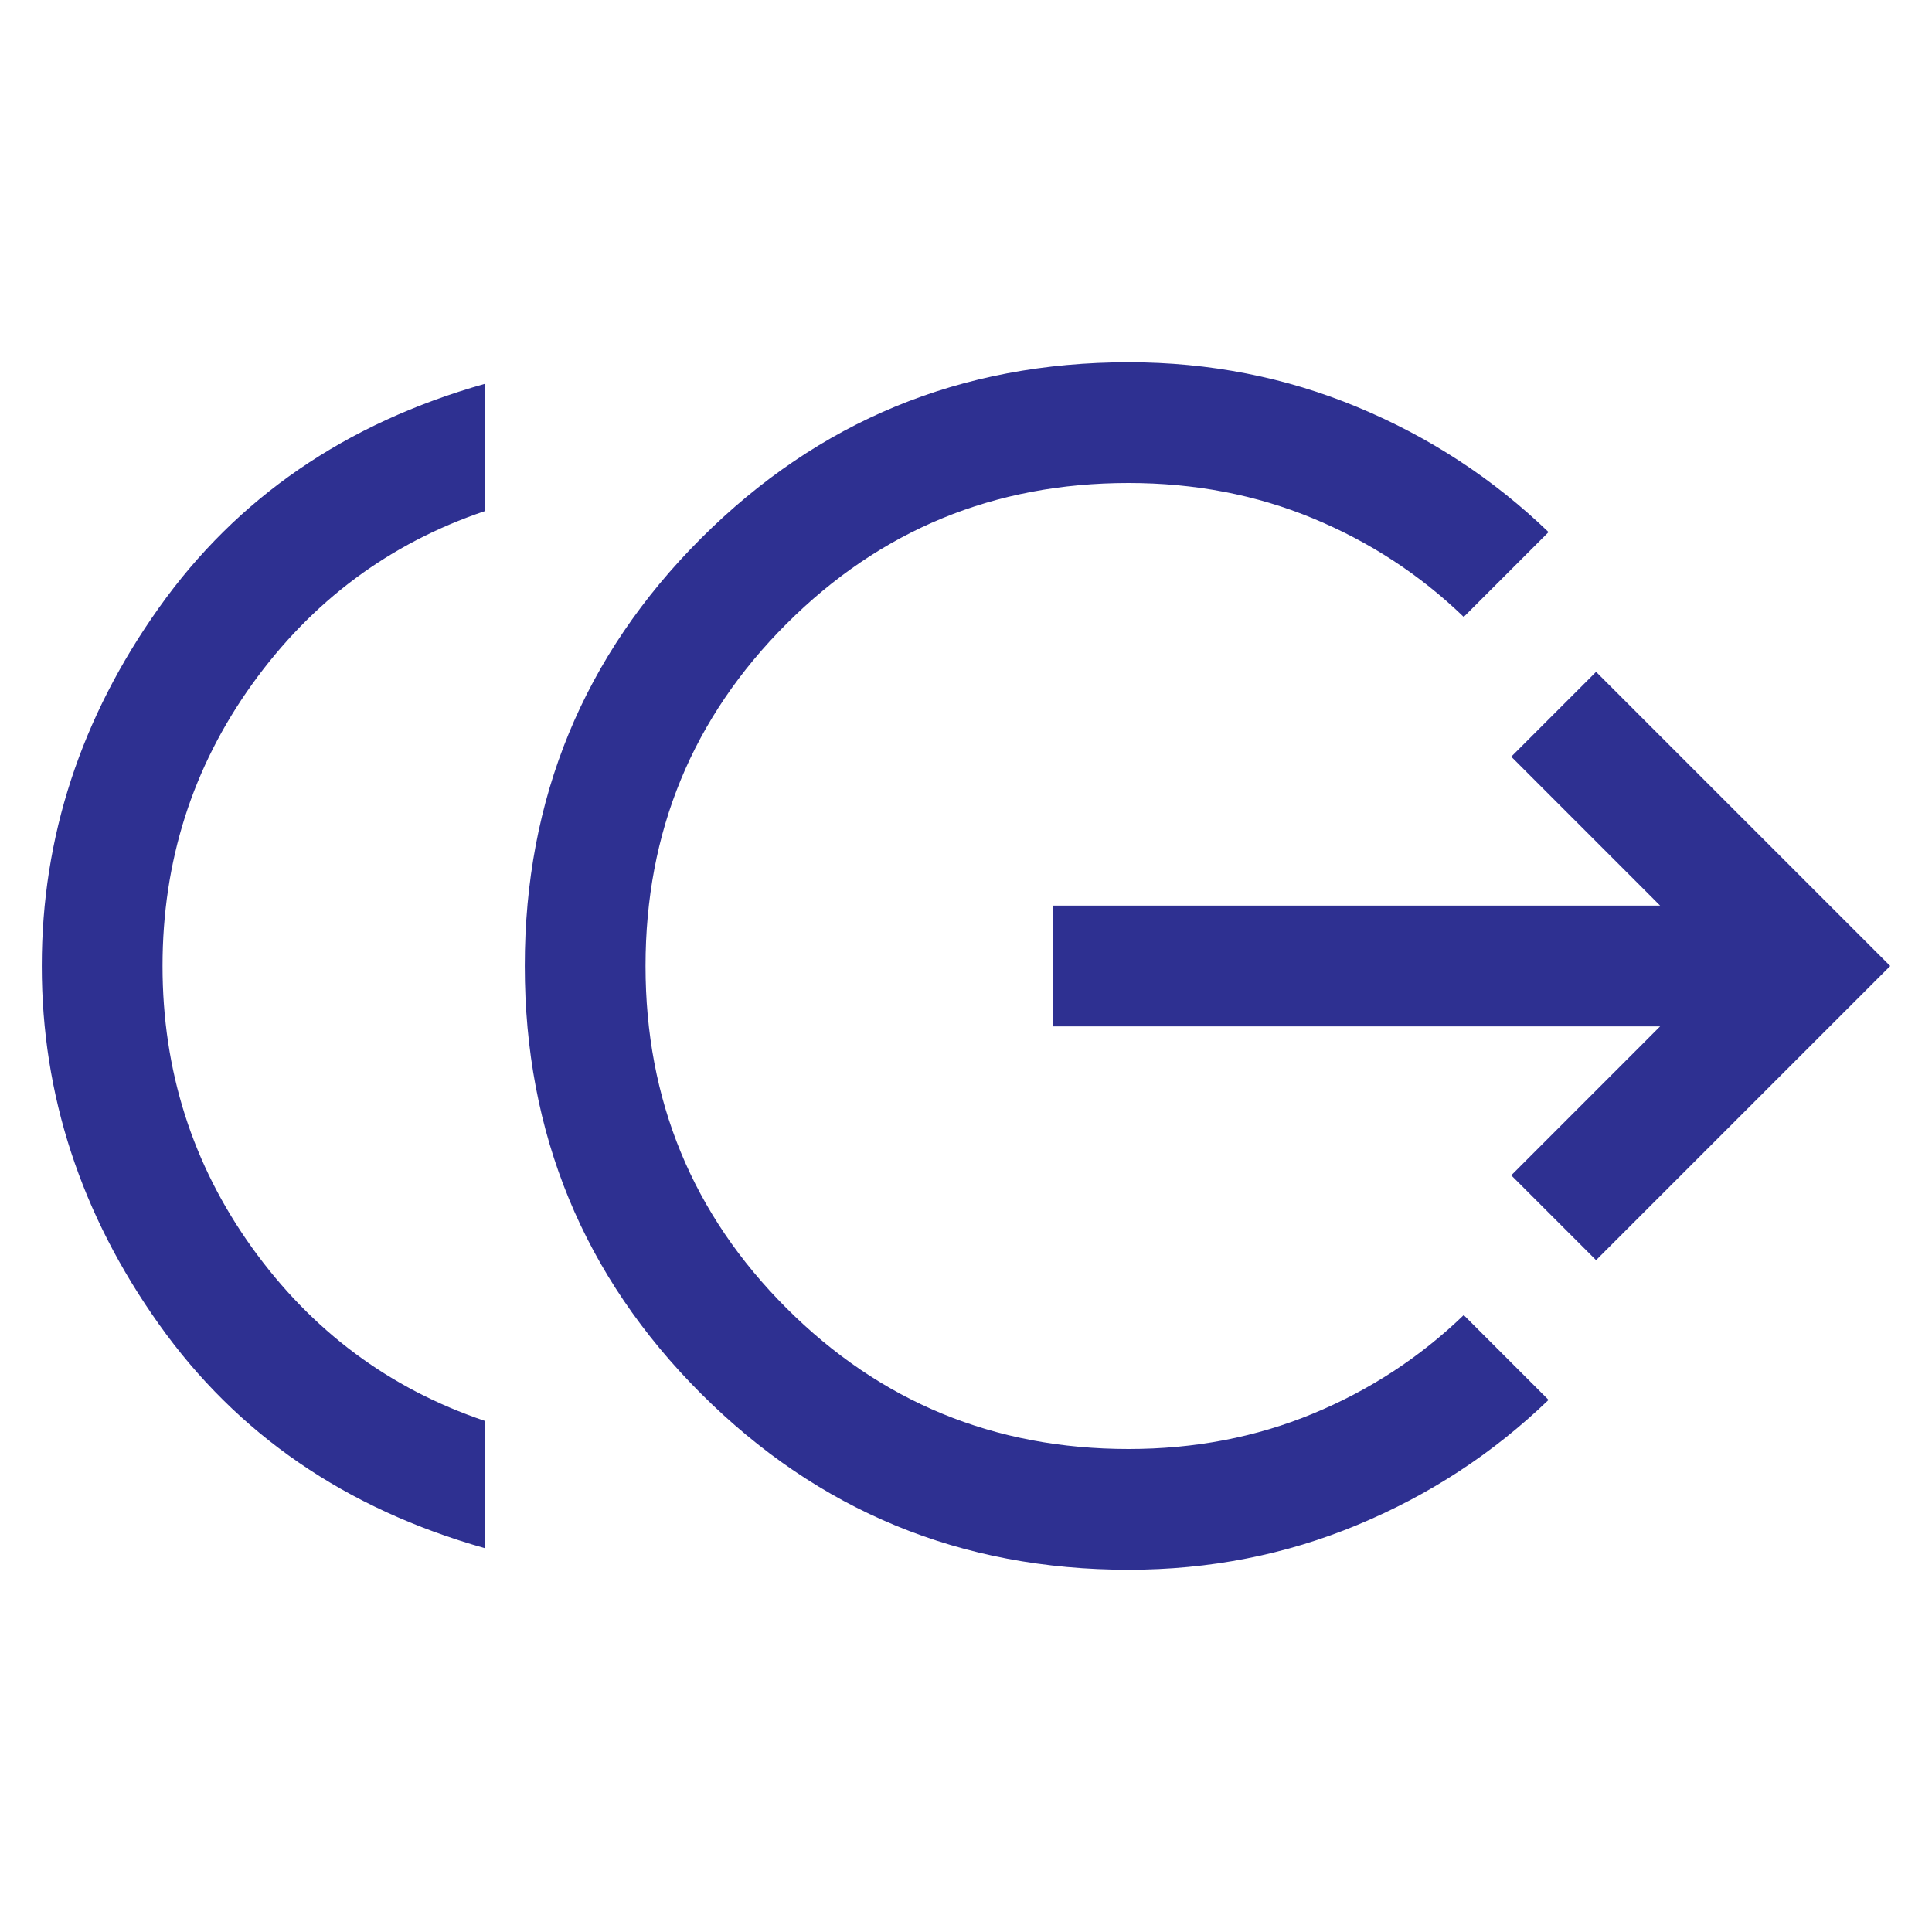 <svg xmlns="http://www.w3.org/2000/svg" fill="none" viewBox="0 0 32 32" height="32" width="32">
<mask height="32" width="32" y="0" x="0" maskUnits="userSpaceOnUse" style="mask-type:alpha" id="mask0_1262_33298">
<rect fill="#D9D9D9" height="32" width="32"></rect>
</mask>
<g mask="url(#mask0_1262_33298)">
<path fill="#2E3091" d="M8.026 25.641C5.723 24.99 3.925 23.754 2.632 21.933C1.339 20.113 0.692 18.135 0.692 16C0.692 13.865 1.339 11.887 2.632 10.067C3.925 8.246 5.723 7.01 8.026 6.359V8.467C6.448 9 5.165 9.956 4.176 11.333C3.187 12.711 2.692 14.267 2.692 16C2.692 17.733 3.187 19.289 4.176 20.667C5.165 22.044 6.448 23 8.026 23.533V25.641ZM18.692 26C15.916 26 13.556 25.027 11.61 23.082C9.665 21.137 8.692 18.776 8.692 16C8.692 13.224 9.665 10.863 11.61 8.918C13.556 6.973 15.916 6 18.692 6C20.031 6 21.295 6.248 22.486 6.744C23.677 7.239 24.731 7.929 25.649 8.813L24.244 10.218C23.519 9.519 22.686 8.974 21.745 8.585C20.804 8.195 19.786 8 18.692 8C16.47 8 14.581 8.778 13.026 10.333C11.47 11.889 10.692 13.778 10.692 16C10.692 18.222 11.47 20.111 13.026 21.667C14.581 23.222 16.47 24 18.692 24C19.786 24 20.804 23.805 21.745 23.415C22.686 23.026 23.519 22.481 24.244 21.782L25.649 23.187C24.731 24.071 23.677 24.761 22.486 25.256C21.295 25.752 20.031 26 18.692 26ZM26.436 20.872L25.031 19.467L27.497 17H17.436V15H27.497L25.031 12.533L26.436 11.128L31.308 16L26.436 20.872Z"></path>
</g>
</svg>

